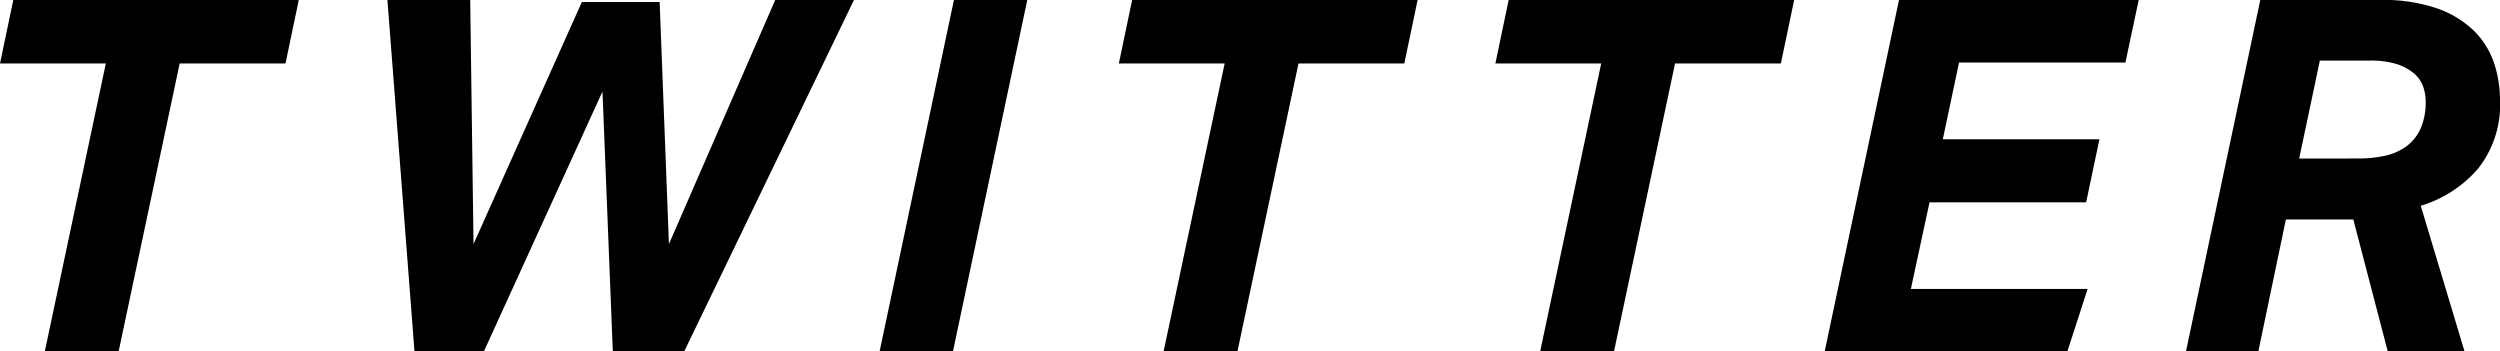 <svg xmlns="http://www.w3.org/2000/svg" width="111.738" height="15.708" viewBox="0 0 111.738 15.708"><g transform="translate(21.563 -7.292)"><path d="M-46.277-12.87-49.005,0h-3.3l2.728-12.87h-4.73l.594-2.838h12.76l-.594,2.838ZM-23.727,0h-3.19l-.462-11.616L-32.681,0h-3.1l-1.21-15.708h3.7L-33.143-4.8-28.3-15.62h3.476L-24.409-4.8l4.752-10.912h3.52Zm8.734,0,3.322-15.708h3.278L-11.715,0ZM3.729-12.87,1,0H-2.3L.429-12.87H-4.3l.594-2.838H9.053L8.459-12.87Zm16.83,0L17.831,0h-3.3l2.728-12.87h-4.73l.594-2.838h12.76l-.594,2.838Zm12.694-.044-.726,3.432h7l-.594,2.816h-7L31.1-2.794h7.9L38.093,0H27.247l3.322-15.708H41.283l-.594,2.794ZM46.629,0H43.395l3.322-15.708h5.368a7.342,7.342,0,0,1,2.563.385,4.459,4.459,0,0,1,1.639,1.012,3.645,3.645,0,0,1,.88,1.43,5.216,5.216,0,0,1,.264,1.639,4.587,4.587,0,0,1-.979,3.069,5.444,5.444,0,0,1-2.563,1.661L55.847,0H52.415l-1.54-5.9H47.861Zm4.466-8.624a5.525,5.525,0,0,0,1.188-.121,2.521,2.521,0,0,0,.957-.418,2.011,2.011,0,0,0,.638-.792,2.879,2.879,0,0,0,.231-1.221,1.966,1.966,0,0,0-.121-.682,1.392,1.392,0,0,0-.418-.583,2.247,2.247,0,0,0-.77-.407A3.938,3.938,0,0,0,51.6-13H49.379l-.924,4.378Z" transform="translate(32.744 23)"/></g></svg>